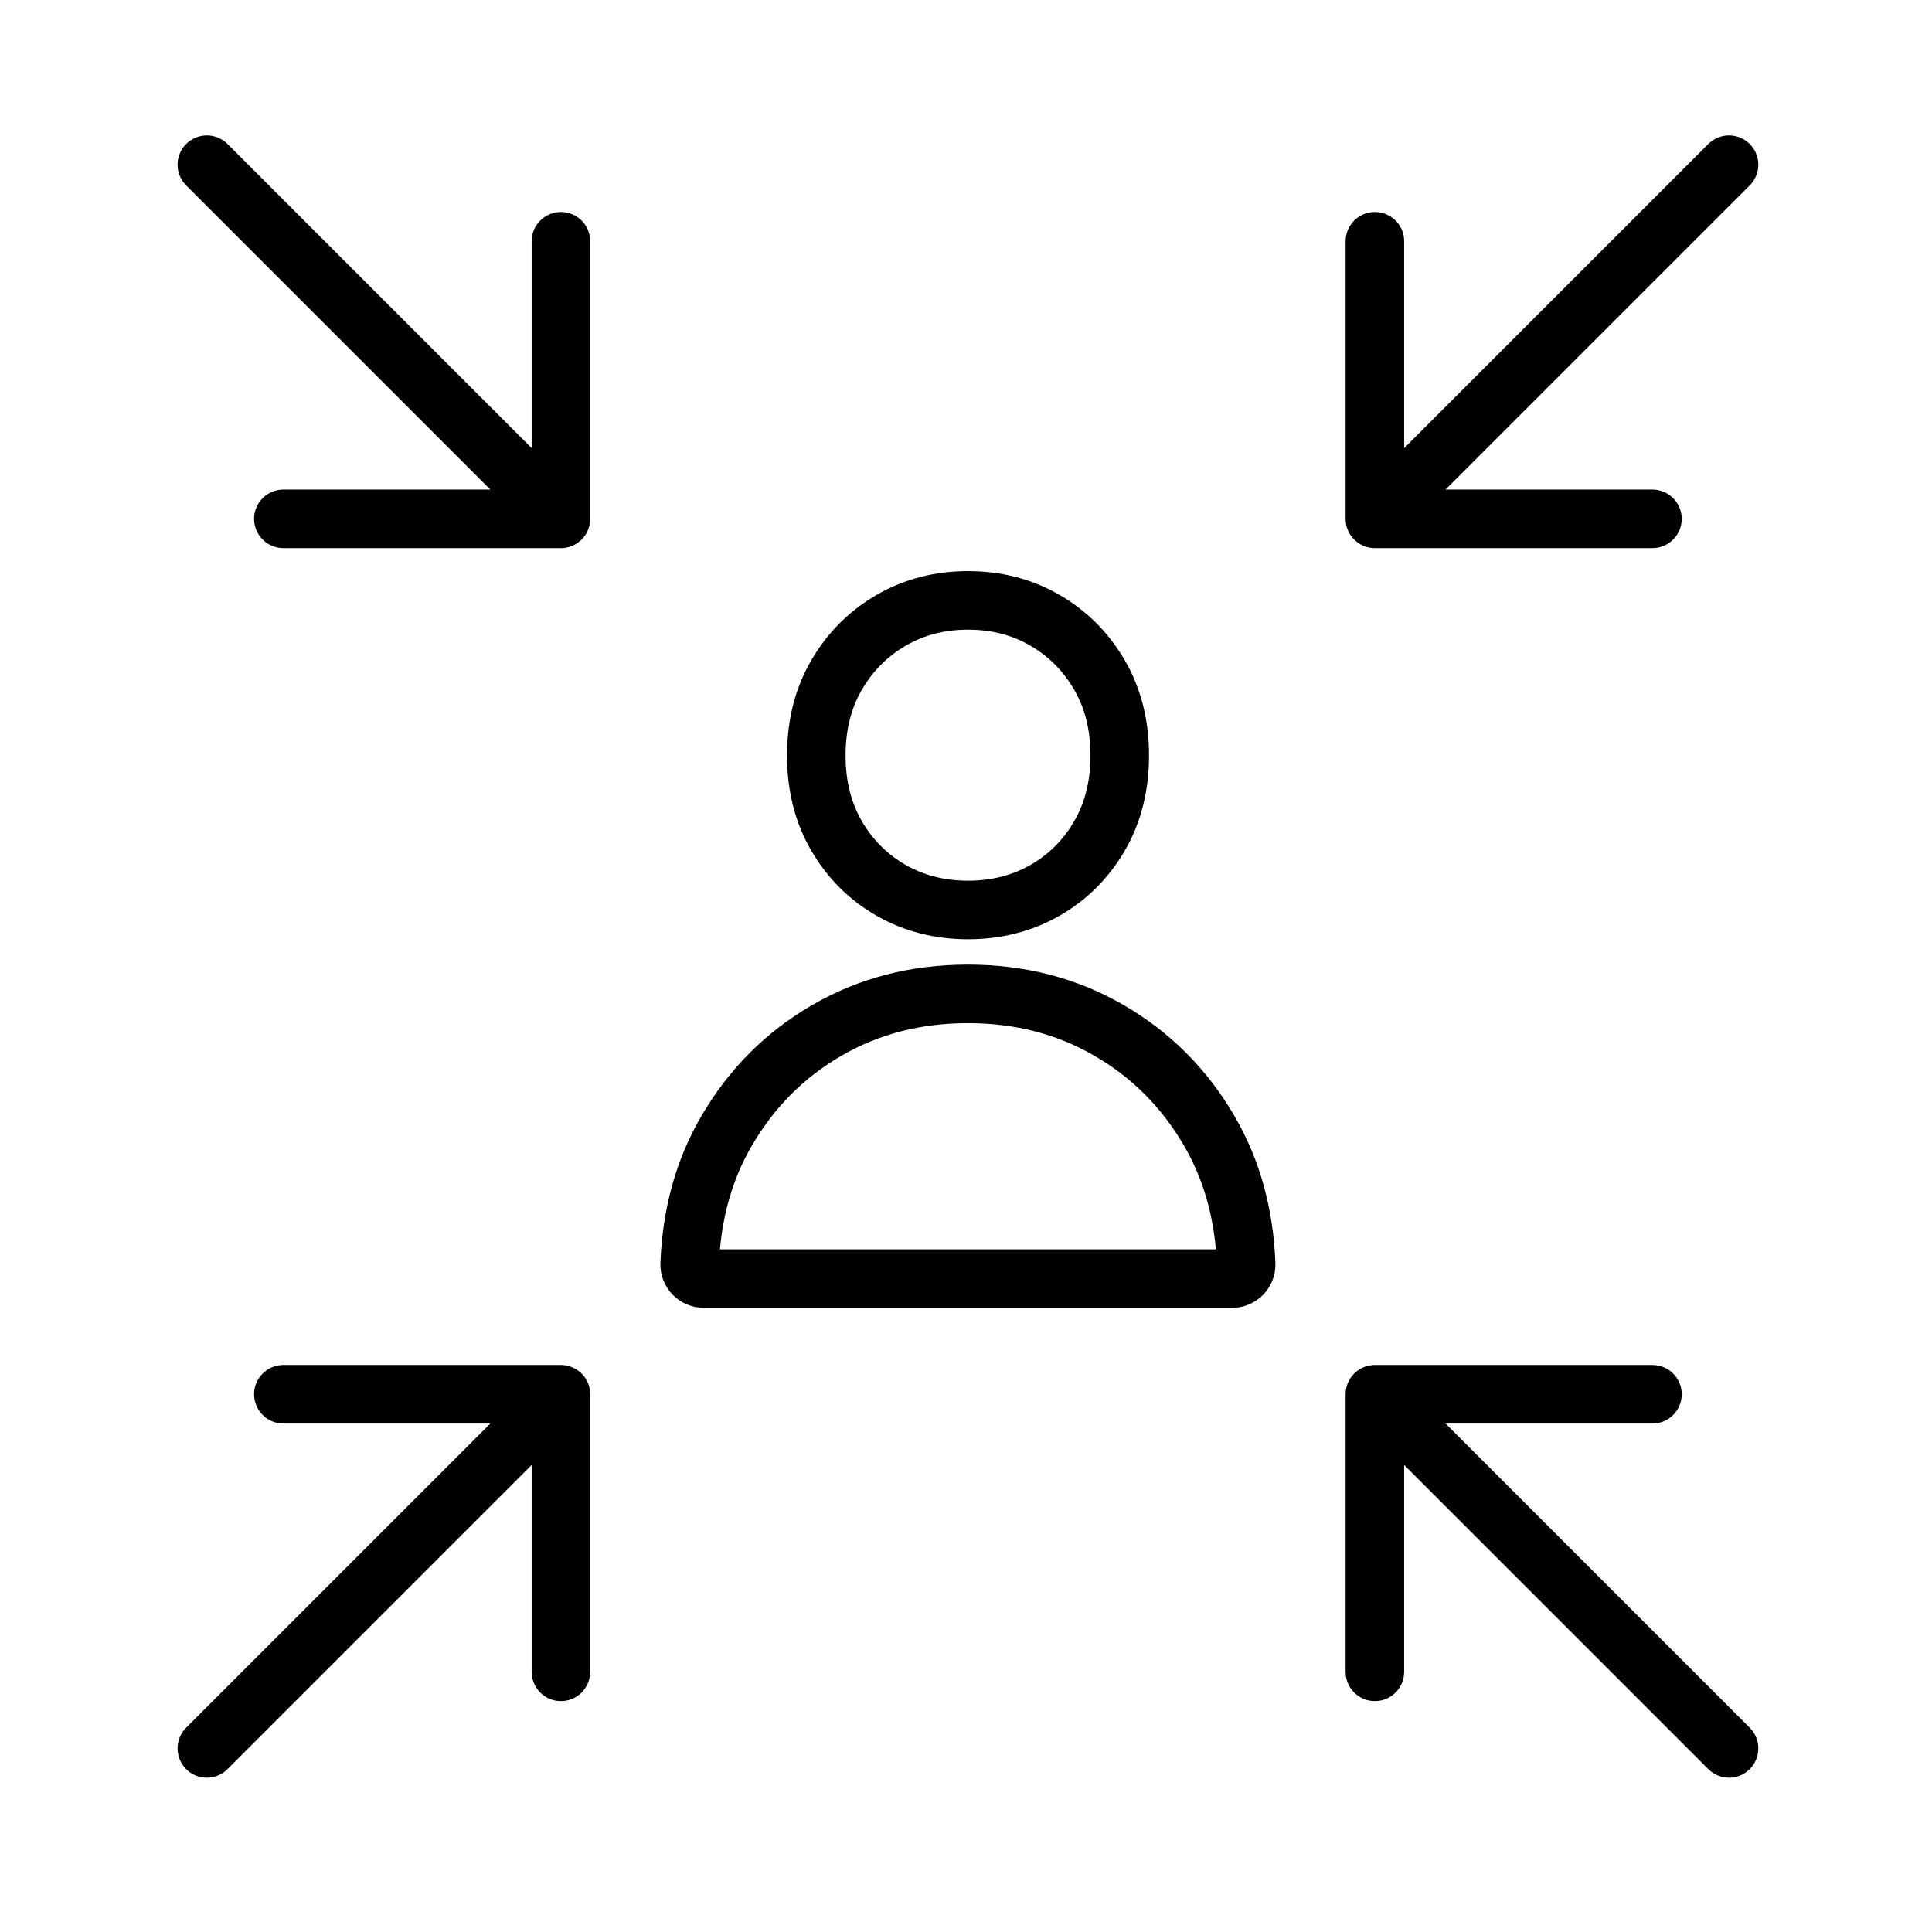 <svg width="33" height="33" viewBox="0 0 33 33" fill="none" xmlns="http://www.w3.org/2000/svg">
<path d="M19.126 12.904C19.126 13.425 19.01 13.884 18.779 14.281C18.547 14.678 18.235 14.988 17.845 15.21C17.455 15.432 17.017 15.543 16.535 15.543C16.053 15.543 15.615 15.432 15.225 15.21C14.835 14.987 14.523 14.678 14.291 14.281C14.059 13.884 13.943 13.425 13.943 12.904C13.943 12.383 14.059 11.924 14.291 11.527C14.523 11.13 14.835 10.818 15.225 10.593C15.616 10.367 16.053 10.255 16.535 10.255C17.017 10.255 17.455 10.367 17.845 10.593C18.236 10.818 18.547 11.13 18.779 11.527C19.01 11.924 19.126 12.383 19.126 12.904Z" stroke="black" stroke-miterlimit="10"/>
<path d="M21.044 21.839H12.021C11.886 21.839 11.774 21.726 11.78 21.591C11.813 20.736 12.024 19.976 12.414 19.311C12.839 18.582 13.412 18.01 14.127 17.597C14.845 17.182 15.646 16.976 16.532 16.976C17.419 16.976 18.221 17.182 18.938 17.597C19.654 18.01 20.227 18.582 20.652 19.311C21.041 19.976 21.252 20.736 21.285 21.591C21.291 21.726 21.18 21.839 21.044 21.839Z" stroke="black" stroke-miterlimit="10"/>
<path d="M4.84 8.862H9.581V4.121" stroke="black" stroke-linecap="round" stroke-linejoin="round"/>
<path d="M9.445 8.725L3.533 2.813" stroke="black" stroke-miterlimit="10" stroke-linecap="round"/>
<path d="M28.225 8.862H23.484V4.121" stroke="black" stroke-linecap="round" stroke-linejoin="round"/>
<path d="M23.621 8.725L29.533 2.813" stroke="black" stroke-miterlimit="10" stroke-linecap="round"/>
<path d="M4.84 23.815H9.581V28.556" stroke="black" stroke-linecap="round" stroke-linejoin="round"/>
<path d="M9.445 23.952L3.533 29.864" stroke="black" stroke-miterlimit="10" stroke-linecap="round"/>
<path d="M28.225 23.815H23.484V28.556" stroke="black" stroke-linecap="round" stroke-linejoin="round"/>
<path d="M23.621 23.952L29.533 29.864" stroke="black" stroke-miterlimit="10" stroke-linecap="round"/>
</svg>

